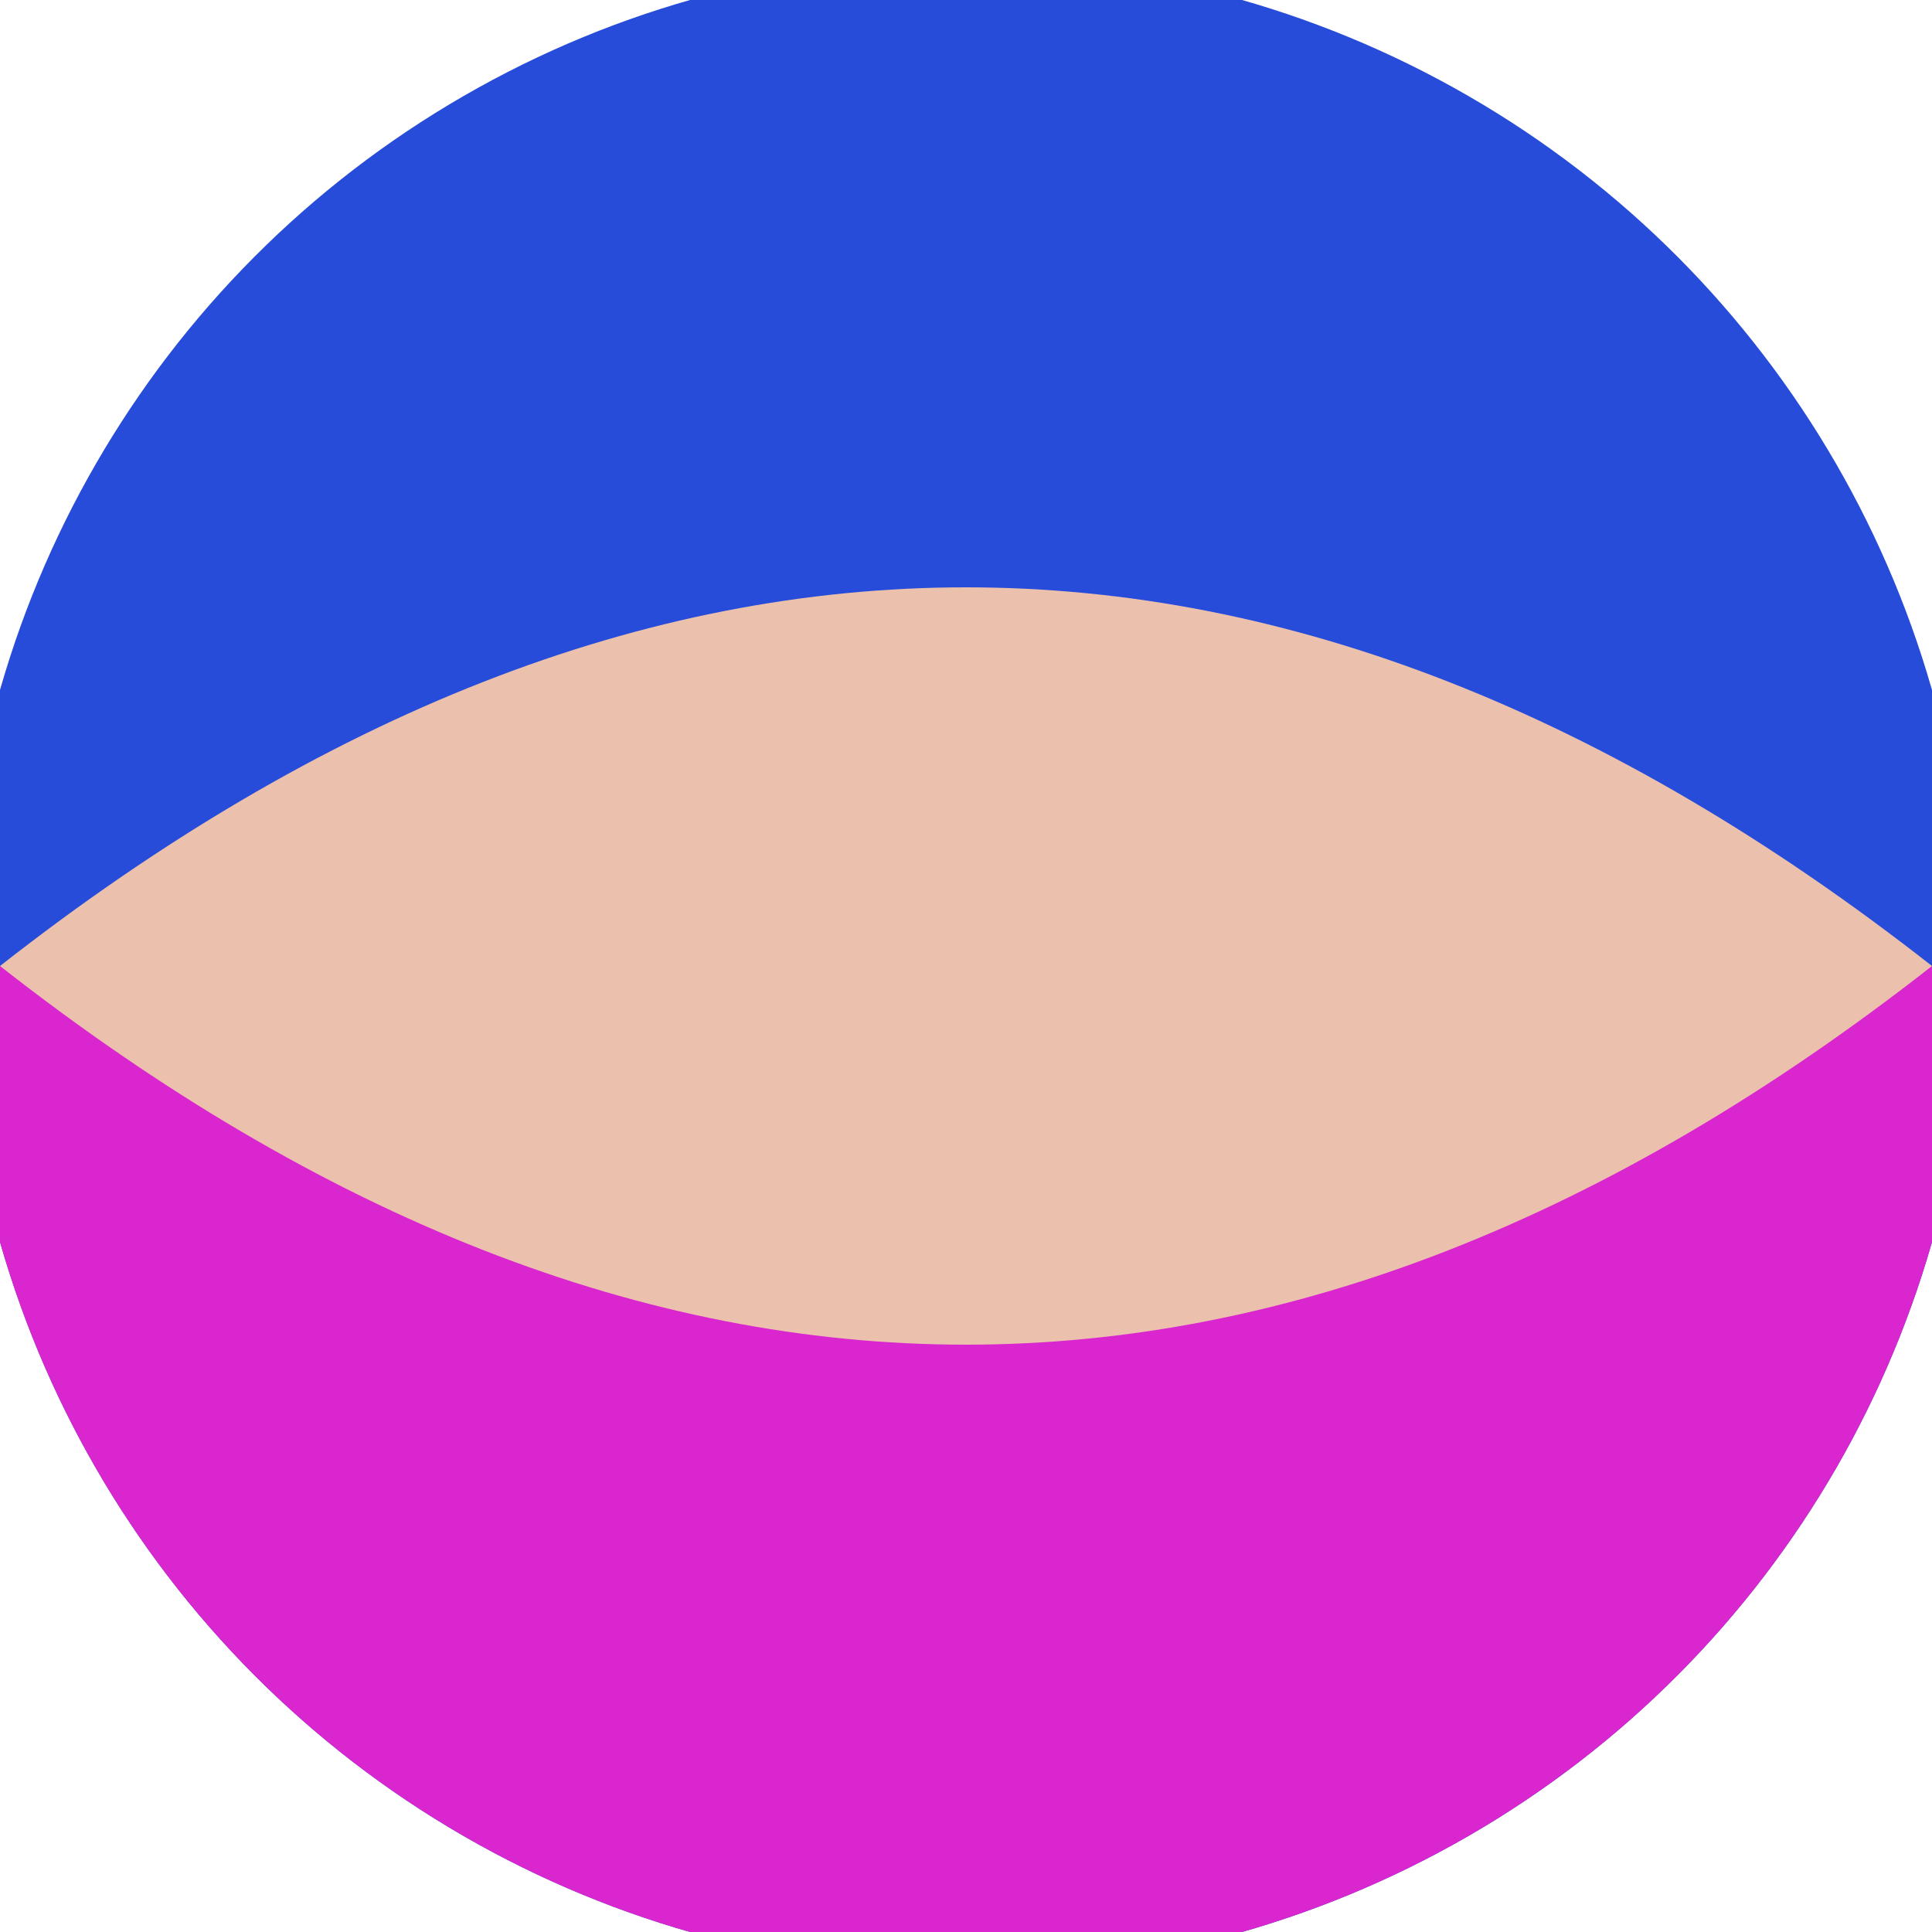 <svg xmlns="http://www.w3.org/2000/svg" width="128" height="128" viewBox="0 0 100 100" shape-rendering="geometricPrecision">
                            <defs>
                                <clipPath id="clip">
                                    <circle cx="50" cy="50" r="52" />
                                    <!--<rect x="0" y="0" width="100" height="100"/>-->
                                </clipPath>
                            </defs>
                            <g transform="rotate(0 50 50)">
                            <rect x="0" y="0" width="100" height="100" fill="#264cd9" clip-path="url(#clip)"/><path d="M 0 50 H 100 V 100 H 0 Z" fill="#d926cf" clip-path="url(#clip)"/><path d="M 0 50 Q 50 10.8 100 50 Q 50 89.2 0 50 Z" fill="#ebc1ad" clip-path="url(#clip)"/></g></svg>
